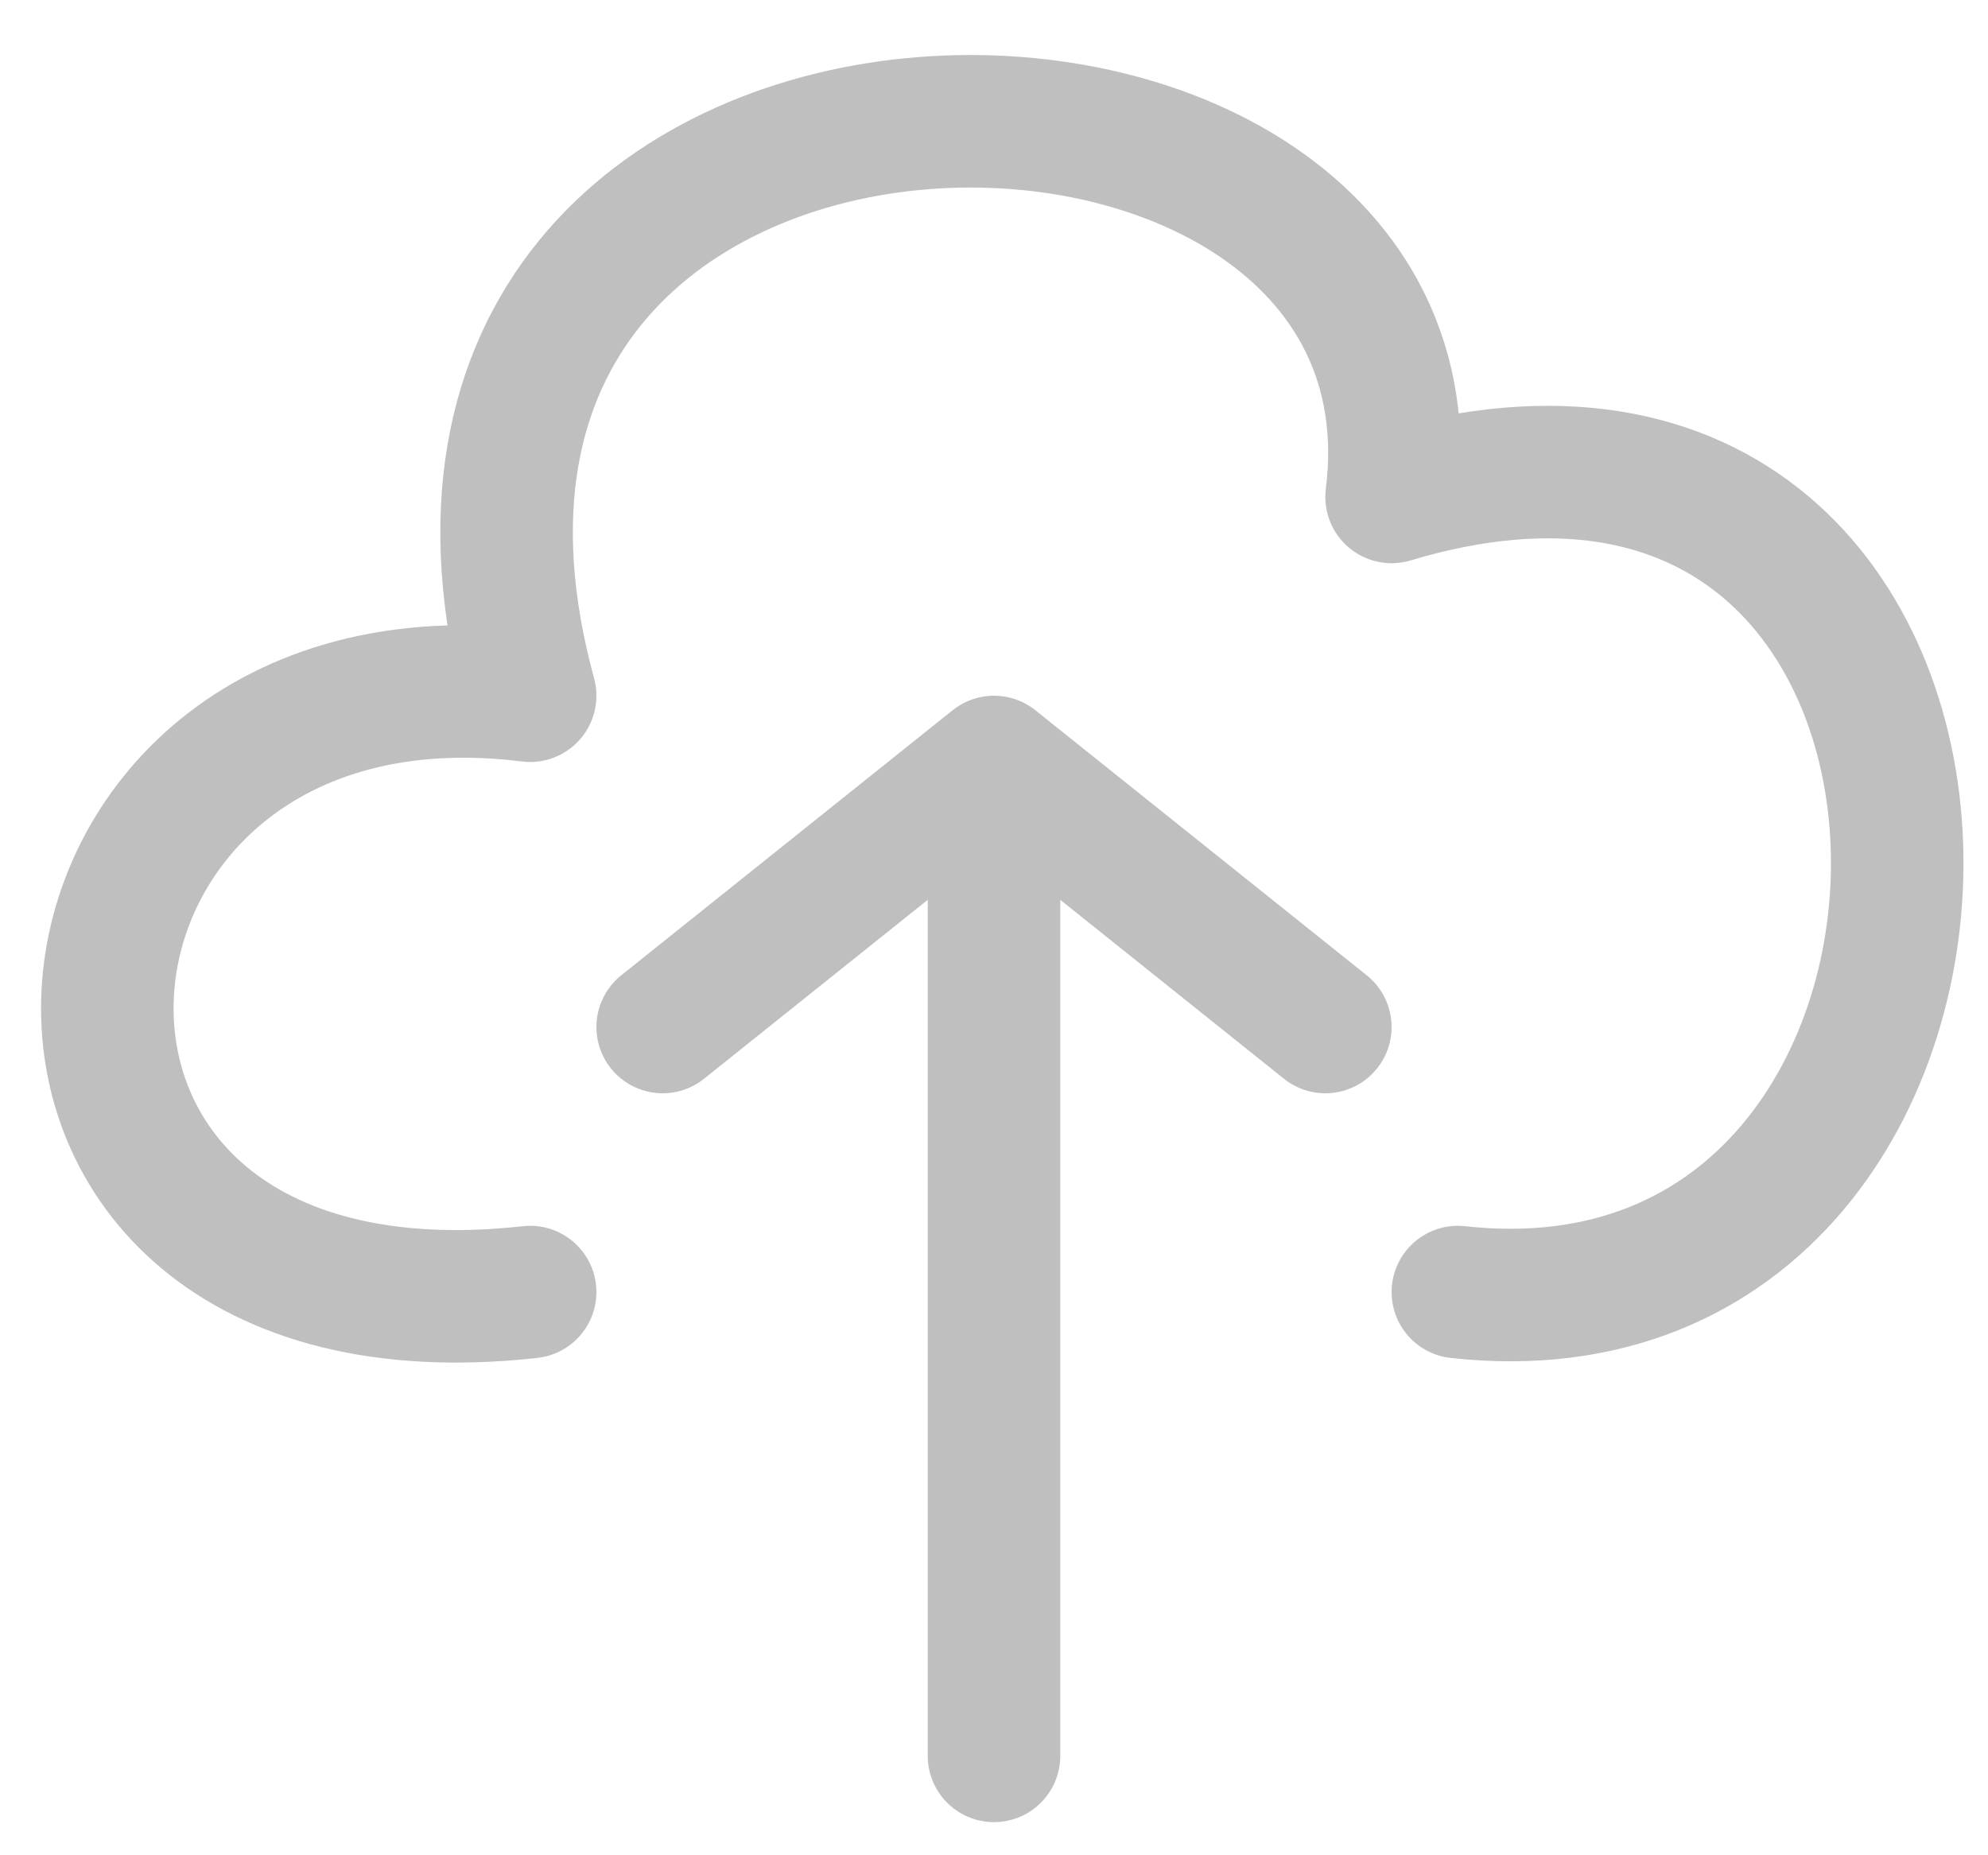 <svg width="30" height="28" viewBox="0 0 30 28" fill="none" xmlns="http://www.w3.org/2000/svg">
<path d="M8 19.5C-1 20.5 -0 9.5 8 10.5C5 -0.5 22 -0.5 21 7.5C31 4.5 31 20.5 22 19.5M10 15.5L15 11.5M15 11.5L20 15.5M15 11.5V26.5" stroke="black" stroke-opacity="0.25" stroke-width="2" stroke-linecap="round" stroke-linejoin="round"/>
</svg>
